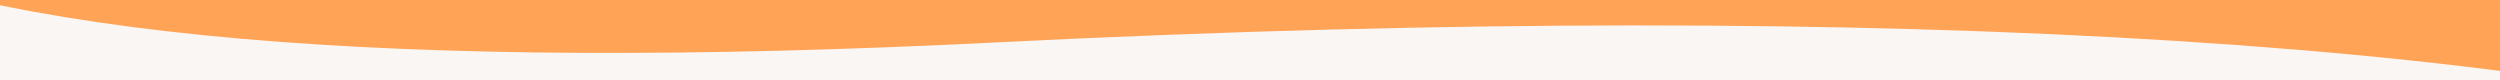 <?xml version="1.0" encoding="UTF-8"?>
<svg xmlns="http://www.w3.org/2000/svg" xmlns:xlink="http://www.w3.org/1999/xlink" width="1600px" height="51px" viewBox="0 0 1600 51" version="1.1">
  <title>bg_welcome</title>
  <g id="bg_welcome" stroke="none" stroke-width="1" fill="none" fill-rule="evenodd">
    <rect fill="#F9F6F4" x="0" y="0" width="1600" height="51"></rect>
    <path d="M-131.511,52.422 C4.45,105.407 263.918,105.407 646.894,52.422 C1221.357,-27.054 1670.199,-35.601 1875.747,20.422 C2012.78,57.771 2031.206,-25.895 1931.027,-230.578 L645.828,-24.546 L-131.511,-8.07 L-131.511,52.422 Z" id="Path-3" fill="#FFA357" transform="translate(931.489, -69.208) rotate(5) translate(-931.489, 69.208) "></path>
  </g>
</svg>
